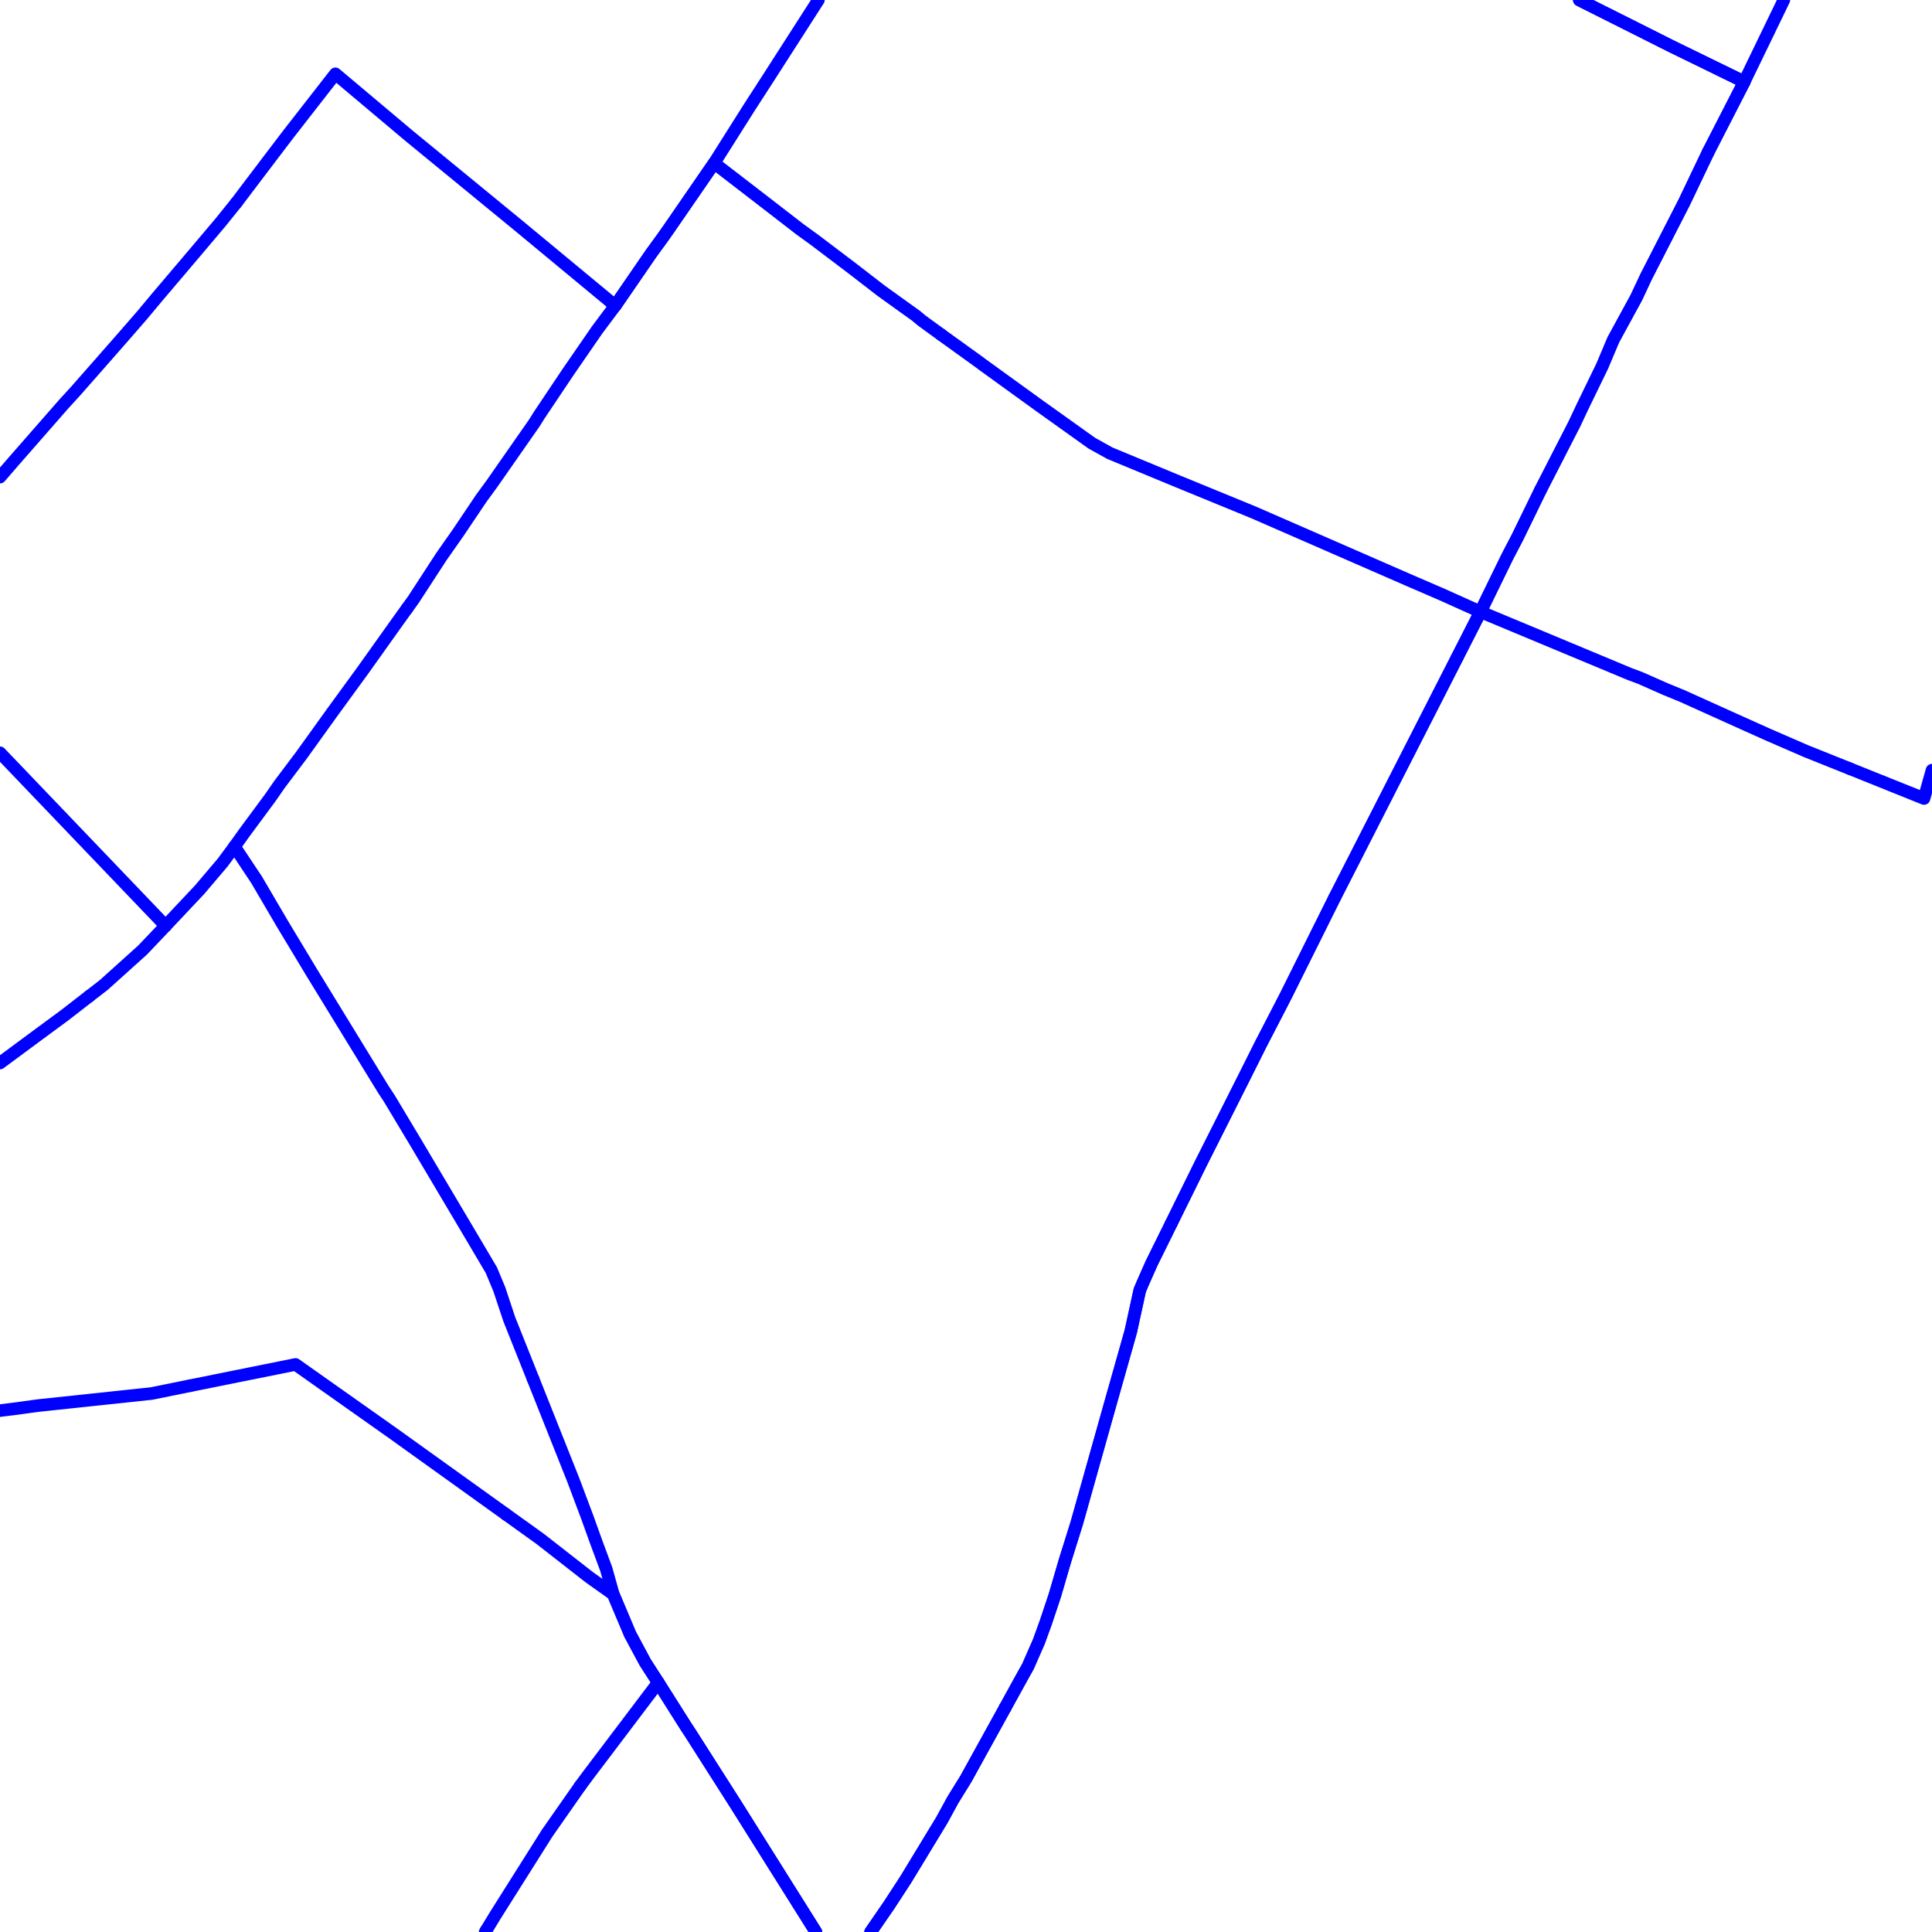 <?xml version="1.0" encoding="UTF-8"?>
<svg xmlns="http://www.w3.org/2000/svg" xmlns:xlink="http://www.w3.org/1999/xlink" width="576pt" height="576pt" viewBox="0 0 576 576" version="1.1">
<g id="surface1160424">
<path style="fill:none;stroke-width:3.75;stroke-linecap:round;stroke-linejoin:round;stroke:rgb(0%,0%,100%);stroke-opacity:1;stroke-miterlimit:10;" d="M 158.914 411.07 L 151.836 393.316 L 148.859 384.367 L 146.492 378.68 L 139.953 367.613 L 124.156 340.988 L 116.09 327.527 L 114.312 324.824 L 106.594 312.238 L 92.863 289.82 L 84.203 275.438 L 76.477 262.262 L 74.09 258.68 L 69.918 252.391 "/>
<path style="fill:none;stroke-width:3.75;stroke-linecap:round;stroke-linejoin:round;stroke:rgb(0%,0%,100%);stroke-opacity:1;stroke-miterlimit:10;" d="M 196.238 501.633 L 192.379 495.645 L 187.879 487.262 L 182.84 475.316 L 180.742 467.805 L 177.758 459.754 L 175.062 452.27 L 170.906 441.211 L 158.914 411.07 "/>
<path style="fill:none;stroke-width:3.75;stroke-linecap:round;stroke-linejoin:round;stroke:rgb(0%,0%,100%);stroke-opacity:1;stroke-miterlimit:10;" d="M 172.969 532.461 L 175.406 529.168 L 196.238 501.633 "/>
<path style="fill:none;stroke-width:3.75;stroke-linecap:round;stroke-linejoin:round;stroke:rgb(0%,0%,100%);stroke-opacity:1;stroke-miterlimit:10;" d="M 69.918 252.391 L 66.344 257.207 L 59.5 265.27 L 49.371 276.023 "/>
<path style="fill:none;stroke-width:3.75;stroke-linecap:round;stroke-linejoin:round;stroke:rgb(0%,0%,100%);stroke-opacity:1;stroke-miterlimit:10;" d="M 196.238 501.633 L 204.562 514.797 L 205.742 516.586 L 219.465 538.125 L 243.254 576 "/>
<path style="fill:none;stroke-width:3.75;stroke-linecap:round;stroke-linejoin:round;stroke:rgb(0%,0%,100%);stroke-opacity:1;stroke-miterlimit:10;" d="M 144.957 575.508 L 147.672 571.027 L 163.145 546.508 L 172.969 532.461 "/>
<path style="fill:none;stroke-width:3.75;stroke-linecap:round;stroke-linejoin:round;stroke:rgb(0%,0%,100%);stroke-opacity:1;stroke-miterlimit:10;" d="M 144.652 576 L 144.957 575.508 "/>
<path style="fill:none;stroke-width:3.75;stroke-linecap:round;stroke-linejoin:round;stroke:rgb(0%,0%,100%);stroke-opacity:1;stroke-miterlimit:10;" d="M 509.27 45.355 L 502.133 60.301 L 490.789 82.457 L 487.848 88.73 L 480.988 101.309 L 477.723 109.062 L 471.758 121.344 L 469.371 126.418 L 459.242 146.176 "/>
<path style="fill:none;stroke-width:3.75;stroke-linecap:round;stroke-linejoin:round;stroke:rgb(0%,0%,100%);stroke-opacity:1;stroke-miterlimit:10;" d="M 434.473 195.941 L 397.875 267.68 "/>
<path style="fill:none;stroke-width:3.75;stroke-linecap:round;stroke-linejoin:round;stroke:rgb(0%,0%,100%);stroke-opacity:1;stroke-miterlimit:10;" d="M 459.242 146.176 L 452.383 160.25 L 449.406 165.949 L 441.375 182.402 L 434.473 195.941 "/>
<path style="fill:none;stroke-width:3.75;stroke-linecap:round;stroke-linejoin:round;stroke:rgb(0%,0%,100%);stroke-opacity:1;stroke-miterlimit:10;" d="M 349.18 364.781 L 343.355 376.566 L 340.707 382.543 L 339.816 384.652 L 337.137 396.914 L 330.289 421.141 L 321.039 454.043 L 317.473 465.434 L 314.496 475.621 L 311.809 483.672 L 309.746 489.371 L 306.465 496.848 L 304.949 499.547 L 299.676 509.125 "/>
<path style="fill:none;stroke-width:3.75;stroke-linecap:round;stroke-linejoin:round;stroke:rgb(0%,0%,100%);stroke-opacity:1;stroke-miterlimit:10;" d="M 299.676 509.125 L 287.984 530.316 L 284.082 536.625 L 280.805 542.629 L 270.102 560.258 L 265.039 568.039 L 259.559 576 "/>
<path style="fill:none;stroke-width:3.75;stroke-linecap:round;stroke-linejoin:round;stroke:rgb(0%,0%,100%);stroke-opacity:1;stroke-miterlimit:10;" d="M 397.875 267.68 L 383.289 296.984 L 375.863 311.355 L 371.371 320.332 L 357.961 346.965 L 349.18 364.781 "/>
<path style="fill:none;stroke-width:3.75;stroke-linecap:round;stroke-linejoin:round;stroke:rgb(0%,0%,100%);stroke-opacity:1;stroke-miterlimit:10;" d="M 470.848 0 L 487.848 8.531 L 497.961 13.621 L 520.023 24.395 "/>
<path style="fill:none;stroke-width:3.75;stroke-linecap:round;stroke-linejoin:round;stroke:rgb(0%,0%,100%);stroke-opacity:1;stroke-miterlimit:10;" d="M 26.609 297 L 30.891 293.695 L 42.527 283.223 L 49.371 276.023 "/>
<path style="fill:none;stroke-width:3.75;stroke-linecap:round;stroke-linejoin:round;stroke:rgb(0%,0%,100%);stroke-opacity:1;stroke-miterlimit:10;" d="M 0 316.926 L 11.566 308.363 L 19.297 302.672 L 26.609 297 "/>
<path style="fill:none;stroke-width:3.75;stroke-linecap:round;stroke-linejoin:round;stroke:rgb(0%,0%,100%);stroke-opacity:1;stroke-miterlimit:10;" d="M 121.359 181.402 L 123.238 178.793 L 131.59 165.957 L 136.629 158.766 L 143.48 148.578 L 146.754 144.09 L 159.27 126.152 L 160.77 123.758 L 169.391 110.883 L 178.047 98.324 L 183.422 91.145 "/>
<path style="fill:none;stroke-width:3.75;stroke-linecap:round;stroke-linejoin:round;stroke:rgb(0%,0%,100%);stroke-opacity:1;stroke-miterlimit:10;" d="M 69.918 252.391 L 72.902 248.215 L 80.637 237.75 L 83.324 233.871 L 89.875 225.164 L 99.113 212.309 L 108.055 200.039 L 118.484 185.398 L 121.359 181.402 "/>
<path style="fill:none;stroke-width:3.75;stroke-linecap:round;stroke-linejoin:round;stroke:rgb(0%,0%,100%);stroke-opacity:1;stroke-miterlimit:10;" d="M 183.422 91.145 L 194.133 75.559 L 197.402 71.07 L 199.504 68.09 L 212.91 48.629 L 223.32 32.148 L 229.293 22.902 L 243.992 0 "/>
<path style="fill:none;stroke-width:3.75;stroke-linecap:round;stroke-linejoin:round;stroke:rgb(0%,0%,100%);stroke-opacity:1;stroke-miterlimit:10;" d="M 509.27 45.355 L 520.023 24.395 "/>
<path style="fill:none;stroke-width:3.75;stroke-linecap:round;stroke-linejoin:round;stroke:rgb(0%,0%,100%);stroke-opacity:1;stroke-miterlimit:10;" d="M 49.371 276.023 L 0 224.43 "/>
<path style="fill:none;stroke-width:3.75;stroke-linecap:round;stroke-linejoin:round;stroke:rgb(0%,0%,100%);stroke-opacity:1;stroke-miterlimit:10;" d="M 520.023 24.395 L 531.613 0.453 L 531.828 0 "/>
<path style="fill:none;stroke-width:3.75;stroke-linecap:round;stroke-linejoin:round;stroke:rgb(0%,0%,100%);stroke-opacity:1;stroke-miterlimit:10;" d="M 56.719 413.117 L 88.109 406.789 L 117.309 427.418 L 150.859 451.488 "/>
<path style="fill:none;stroke-width:3.75;stroke-linecap:round;stroke-linejoin:round;stroke:rgb(0%,0%,100%);stroke-opacity:1;stroke-miterlimit:10;" d="M 299.676 509.125 L 304.949 499.547 L 306.465 496.848 L 309.746 489.371 L 311.809 483.672 L 314.496 475.621 L 317.473 465.434 L 321.039 454.043 L 330.289 421.141 L 337.137 396.914 L 339.816 384.652 L 340.707 382.543 L 343.355 376.566 L 349.18 364.781 "/>
<path style="fill:none;stroke-width:3.75;stroke-linecap:round;stroke-linejoin:round;stroke:rgb(0%,0%,100%);stroke-opacity:1;stroke-miterlimit:10;" d="M 150.859 451.488 L 161.082 458.828 L 175.66 470.211 L 182.84 475.316 L 187.879 487.262 L 192.379 495.645 L 196.238 501.633 L 204.562 514.797 L 205.742 516.586 L 219.465 538.125 L 243.254 576 "/>
<path style="fill:none;stroke-width:3.75;stroke-linecap:round;stroke-linejoin:round;stroke:rgb(0%,0%,100%);stroke-opacity:1;stroke-miterlimit:10;" d="M 434.473 195.941 L 441.375 182.402 "/>
<path style="fill:none;stroke-width:3.75;stroke-linecap:round;stroke-linejoin:round;stroke:rgb(0%,0%,100%);stroke-opacity:1;stroke-miterlimit:10;" d="M 349.18 364.781 L 357.961 346.965 L 371.371 320.332 L 375.863 311.355 L 383.289 296.984 L 397.875 267.68 L 434.473 195.941 "/>
<path style="fill:none;stroke-width:3.75;stroke-linecap:round;stroke-linejoin:round;stroke:rgb(0%,0%,100%);stroke-opacity:1;stroke-miterlimit:10;" d="M 70.418 60.492 L 65.75 66.289 L 58.906 74.395 L 46.984 88.445 L 42.238 94.125 L 35.977 101.316 L 29.426 108.777 L 22.574 116.57 L 19.004 120.473 L 4.094 137.504 L 0 142.246 "/>
<path style="fill:none;stroke-width:3.75;stroke-linecap:round;stroke-linejoin:round;stroke:rgb(0%,0%,100%);stroke-opacity:1;stroke-miterlimit:10;" d="M 280.633 99.812 L 274.875 95.629 L 273.07 94.121 L 266.809 89.633 L 262.648 86.637 L 253.707 79.734 L 242.684 71.395 L 238.496 68.367 L 228.078 60.309 L 212.91 48.629 L 199.504 68.09 L 197.402 71.07 L 194.133 75.559 L 183.422 91.145 L 154.516 67.195 L 122.047 40.562 L 99.992 22.008 L 86.004 39.961 L 81.223 46.246 L 73.496 56.434 L 70.801 60.008 L 70.418 60.492 "/>
<path style="fill:none;stroke-width:3.75;stroke-linecap:round;stroke-linejoin:round;stroke:rgb(0%,0%,100%);stroke-opacity:1;stroke-miterlimit:10;" d="M 551.539 229.188 L 573.617 238.062 L 576 229.617 "/>
<path style="fill:none;stroke-width:3.75;stroke-linecap:round;stroke-linejoin:round;stroke:rgb(0%,0%,100%);stroke-opacity:1;stroke-miterlimit:10;" d="M 441.375 182.402 L 485.754 200.91 L 489.023 202.133 L 496.457 205.418 L 501.547 207.508 L 518.812 215.301 L 527.461 219.176 L 538.473 223.961 L 551.539 229.188 "/>
<path style="fill:none;stroke-width:3.75;stroke-linecap:round;stroke-linejoin:round;stroke:rgb(0%,0%,100%);stroke-opacity:1;stroke-miterlimit:10;" d="M 509.27 45.355 L 502.133 60.301 L 490.789 82.457 L 487.848 88.73 L 480.988 101.309 L 477.723 109.062 L 471.758 121.344 L 469.371 126.418 L 459.242 146.176 L 452.383 160.25 L 449.406 165.949 L 441.375 182.402 "/>
<path style="fill:none;stroke-width:3.75;stroke-linecap:round;stroke-linejoin:round;stroke:rgb(0%,0%,100%);stroke-opacity:1;stroke-miterlimit:10;" d="M 470.859 0 L 487.848 8.531 L 497.961 13.621 L 520.023 24.395 L 509.27 45.355 "/>
<path style="fill:none;stroke-width:3.75;stroke-linecap:round;stroke-linejoin:round;stroke:rgb(0%,0%,100%);stroke-opacity:1;stroke-miterlimit:10;" d="M 0 420.551 L 4.695 419.969 L 11.234 419.07 L 45.188 415.461 L 56.719 413.117 "/>
<path style="fill:none;stroke-width:3.75;stroke-linecap:round;stroke-linejoin:round;stroke:rgb(0%,0%,100%);stroke-opacity:1;stroke-miterlimit:10;" d="M 259.559 576 L 265.039 568.039 L 270.102 560.258 L 280.805 542.629 L 284.082 536.625 L 287.984 530.316 L 299.676 509.125 "/>
<path style="fill:none;stroke-width:3.75;stroke-linecap:round;stroke-linejoin:round;stroke:rgb(0%,0%,100%);stroke-opacity:1;stroke-miterlimit:10;" d="M 441.375 182.402 L 430.047 177.305 L 419.621 172.801 L 373.746 152.773 L 351.109 143.492 L 330.867 135.109 L 325.496 132.121 L 309.992 121.051 L 293.02 108.773 L 291.832 107.883 L 280.633 99.812 "/>
</g>
</svg>
